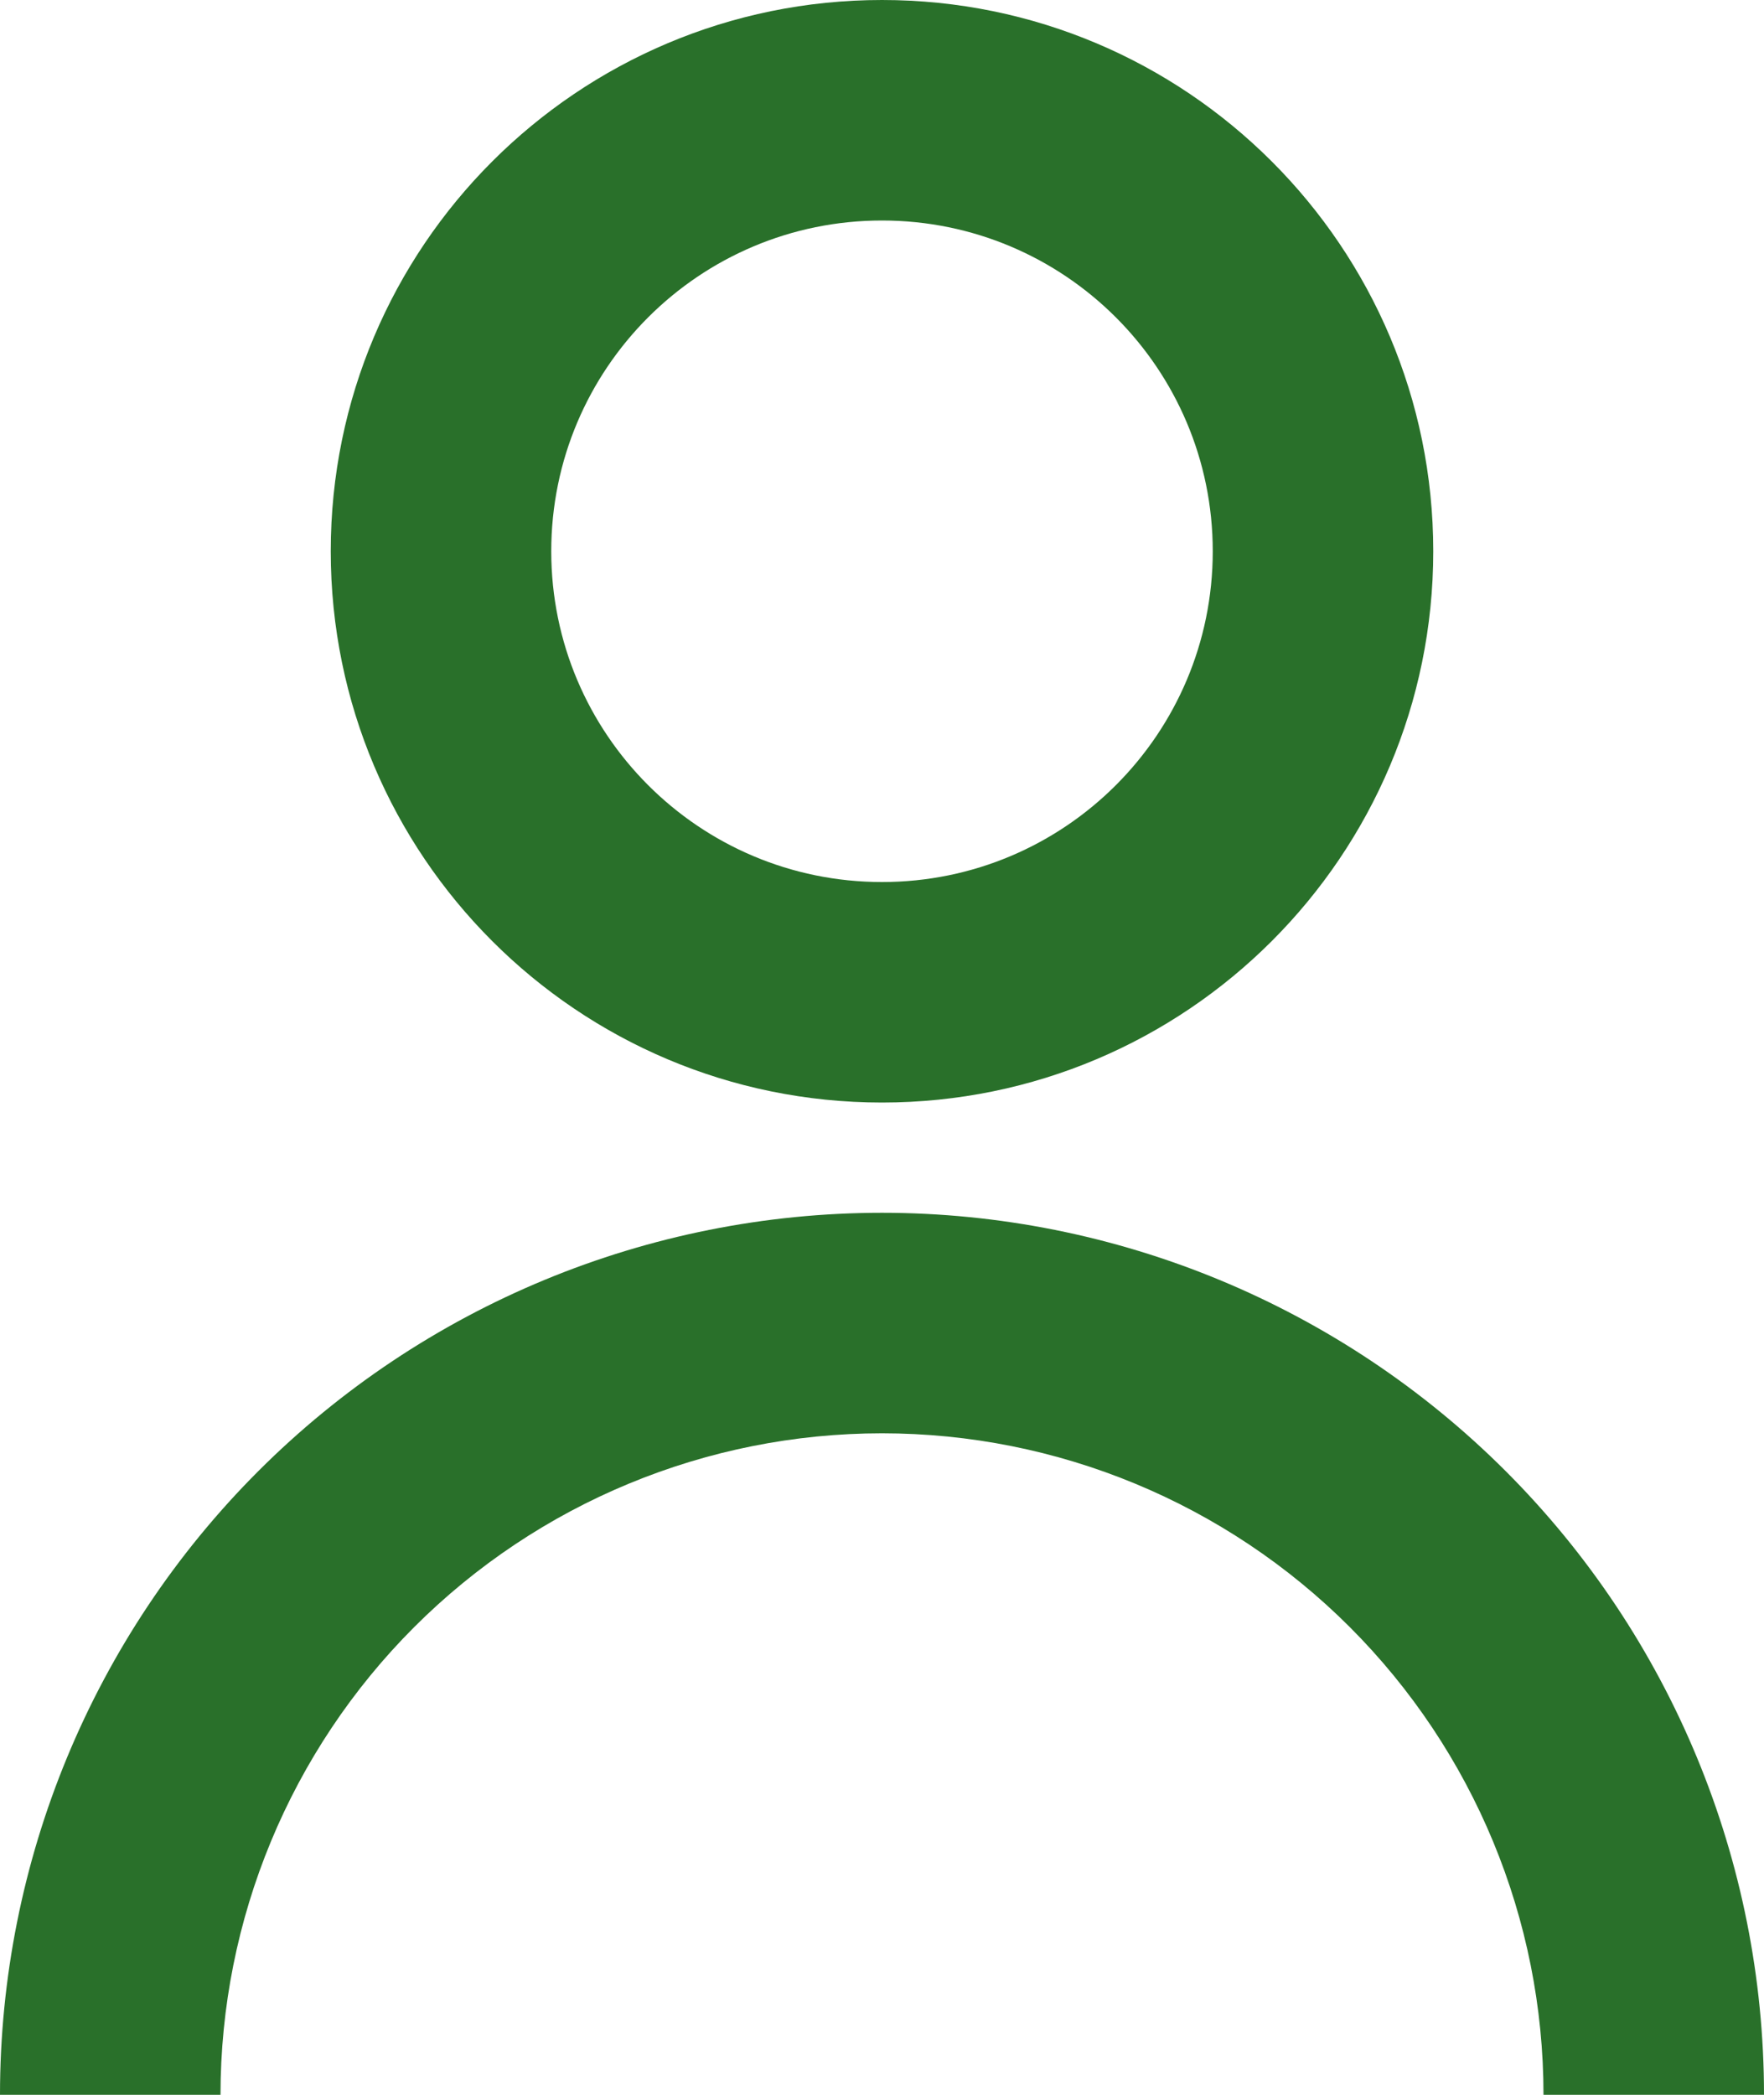 <?xml version="1.0" encoding="UTF-8"?> <svg xmlns="http://www.w3.org/2000/svg" width="48" height="57" viewBox="0 0 48 57" fill="none"> <path d="M9 15C9 6.716 15.716 0 24 0C32.284 0 39 6.716 39 15C39 23.284 32.284 30 24 30C15.716 30 9 23.284 9 15ZM24 24C28.971 24 33 19.971 33 15C33 10.029 28.971 6 24 6C19.029 6 15 10.029 15 15C15 19.971 19.029 24 24 24Z" fill="#29702A"></path> <path d="M7.029 40.029C2.529 44.53 0 50.635 0 57H6C6 52.226 7.896 47.648 11.272 44.272C14.648 40.896 19.226 39 24 39C28.774 39 33.352 40.896 36.728 44.272C40.104 47.648 42 52.226 42 57H48C48 50.635 45.471 44.53 40.971 40.029C36.47 35.529 30.365 33 24 33C17.635 33 11.53 35.529 7.029 40.029Z" fill="#29702A"></path> </svg> 